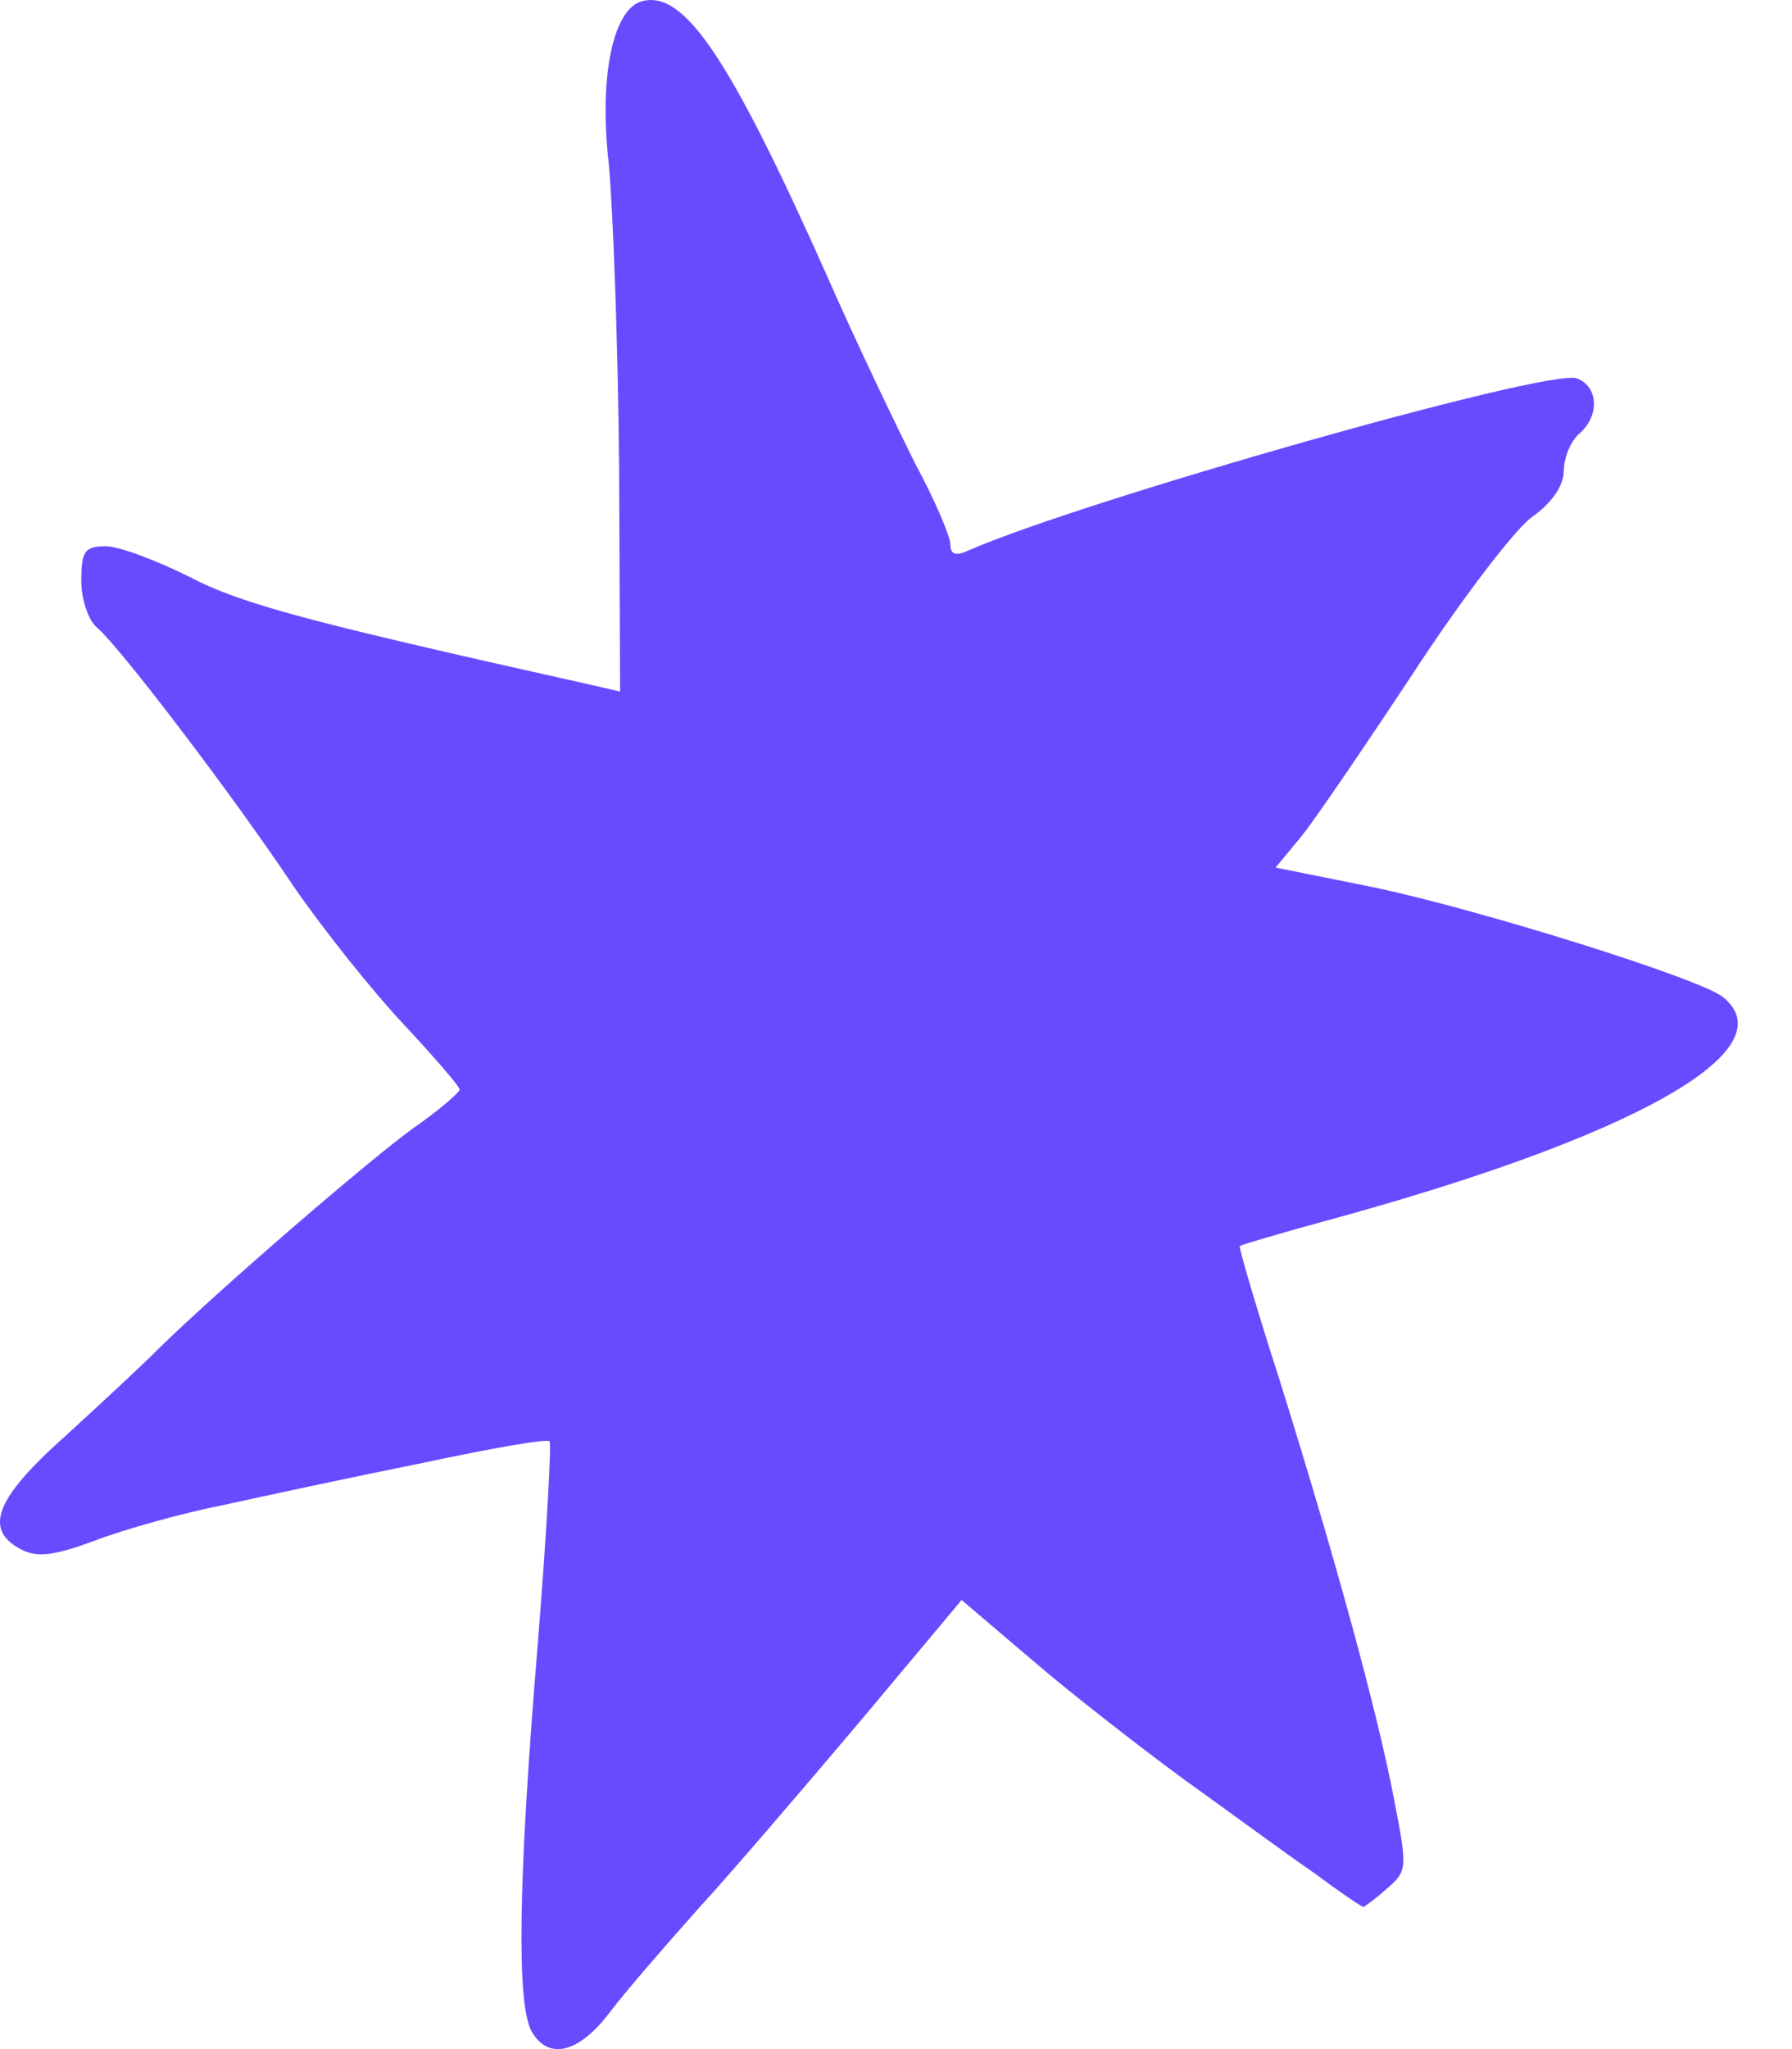 <svg width="21" height="24" viewBox="0 0 21 24" fill="none" xmlns="http://www.w3.org/2000/svg">
<path d="M7.531 0.012C7.183 0.096 7.016 0.898 7.135 1.929C7.183 2.444 7.243 4.038 7.255 5.476L7.267 8.1L6.956 8.028C3.625 7.285 2.846 7.081 2.223 6.758C1.839 6.566 1.396 6.398 1.24 6.398C0.989 6.398 0.953 6.458 0.953 6.806C0.953 7.021 1.036 7.273 1.144 7.357C1.408 7.584 2.726 9.31 3.445 10.388C3.792 10.891 4.367 11.61 4.727 11.994C5.086 12.377 5.386 12.725 5.386 12.761C5.386 12.797 5.134 13.012 4.823 13.228C4.284 13.623 2.546 15.121 1.851 15.804C1.648 16.008 1.156 16.463 0.737 16.846C-0.054 17.553 -0.186 17.913 0.234 18.14C0.425 18.248 0.629 18.224 1.108 18.045C1.456 17.913 2.139 17.721 2.63 17.625C3.121 17.517 4.176 17.29 4.955 17.134C5.745 16.966 6.416 16.846 6.44 16.882C6.464 16.906 6.404 17.997 6.297 19.315C6.069 22.083 6.057 23.449 6.225 23.784C6.416 24.131 6.776 24.06 7.147 23.568C7.327 23.329 7.806 22.778 8.202 22.334C8.597 21.903 9.448 20.908 10.095 20.142L11.269 18.74L12.072 19.423C12.515 19.806 13.33 20.441 13.869 20.837C14.42 21.232 15.103 21.735 15.403 21.939C15.691 22.154 15.954 22.334 15.978 22.334C15.99 22.334 16.122 22.238 16.254 22.119C16.493 21.915 16.493 21.879 16.337 21.076C16.146 20.07 15.655 18.272 14.995 16.163C14.72 15.313 14.516 14.606 14.528 14.594C14.54 14.582 14.984 14.45 15.511 14.306C19.129 13.324 20.951 12.305 20.196 11.682C19.944 11.466 17.296 10.64 16.074 10.388L14.948 10.161L15.247 9.801C15.403 9.609 15.99 8.747 16.553 7.896C17.116 7.033 17.739 6.218 17.943 6.063C18.183 5.895 18.326 5.691 18.326 5.511C18.326 5.356 18.41 5.164 18.506 5.08C18.746 4.876 18.734 4.529 18.482 4.433C18.171 4.301 12.659 5.871 11.353 6.446C11.197 6.518 11.137 6.494 11.137 6.374C11.137 6.29 10.958 5.859 10.73 5.44C10.514 5.008 10.035 4.014 9.688 3.223C8.549 0.671 8.022 -0.108 7.531 0.012Z" fill="#694AFF"/>
</svg>
